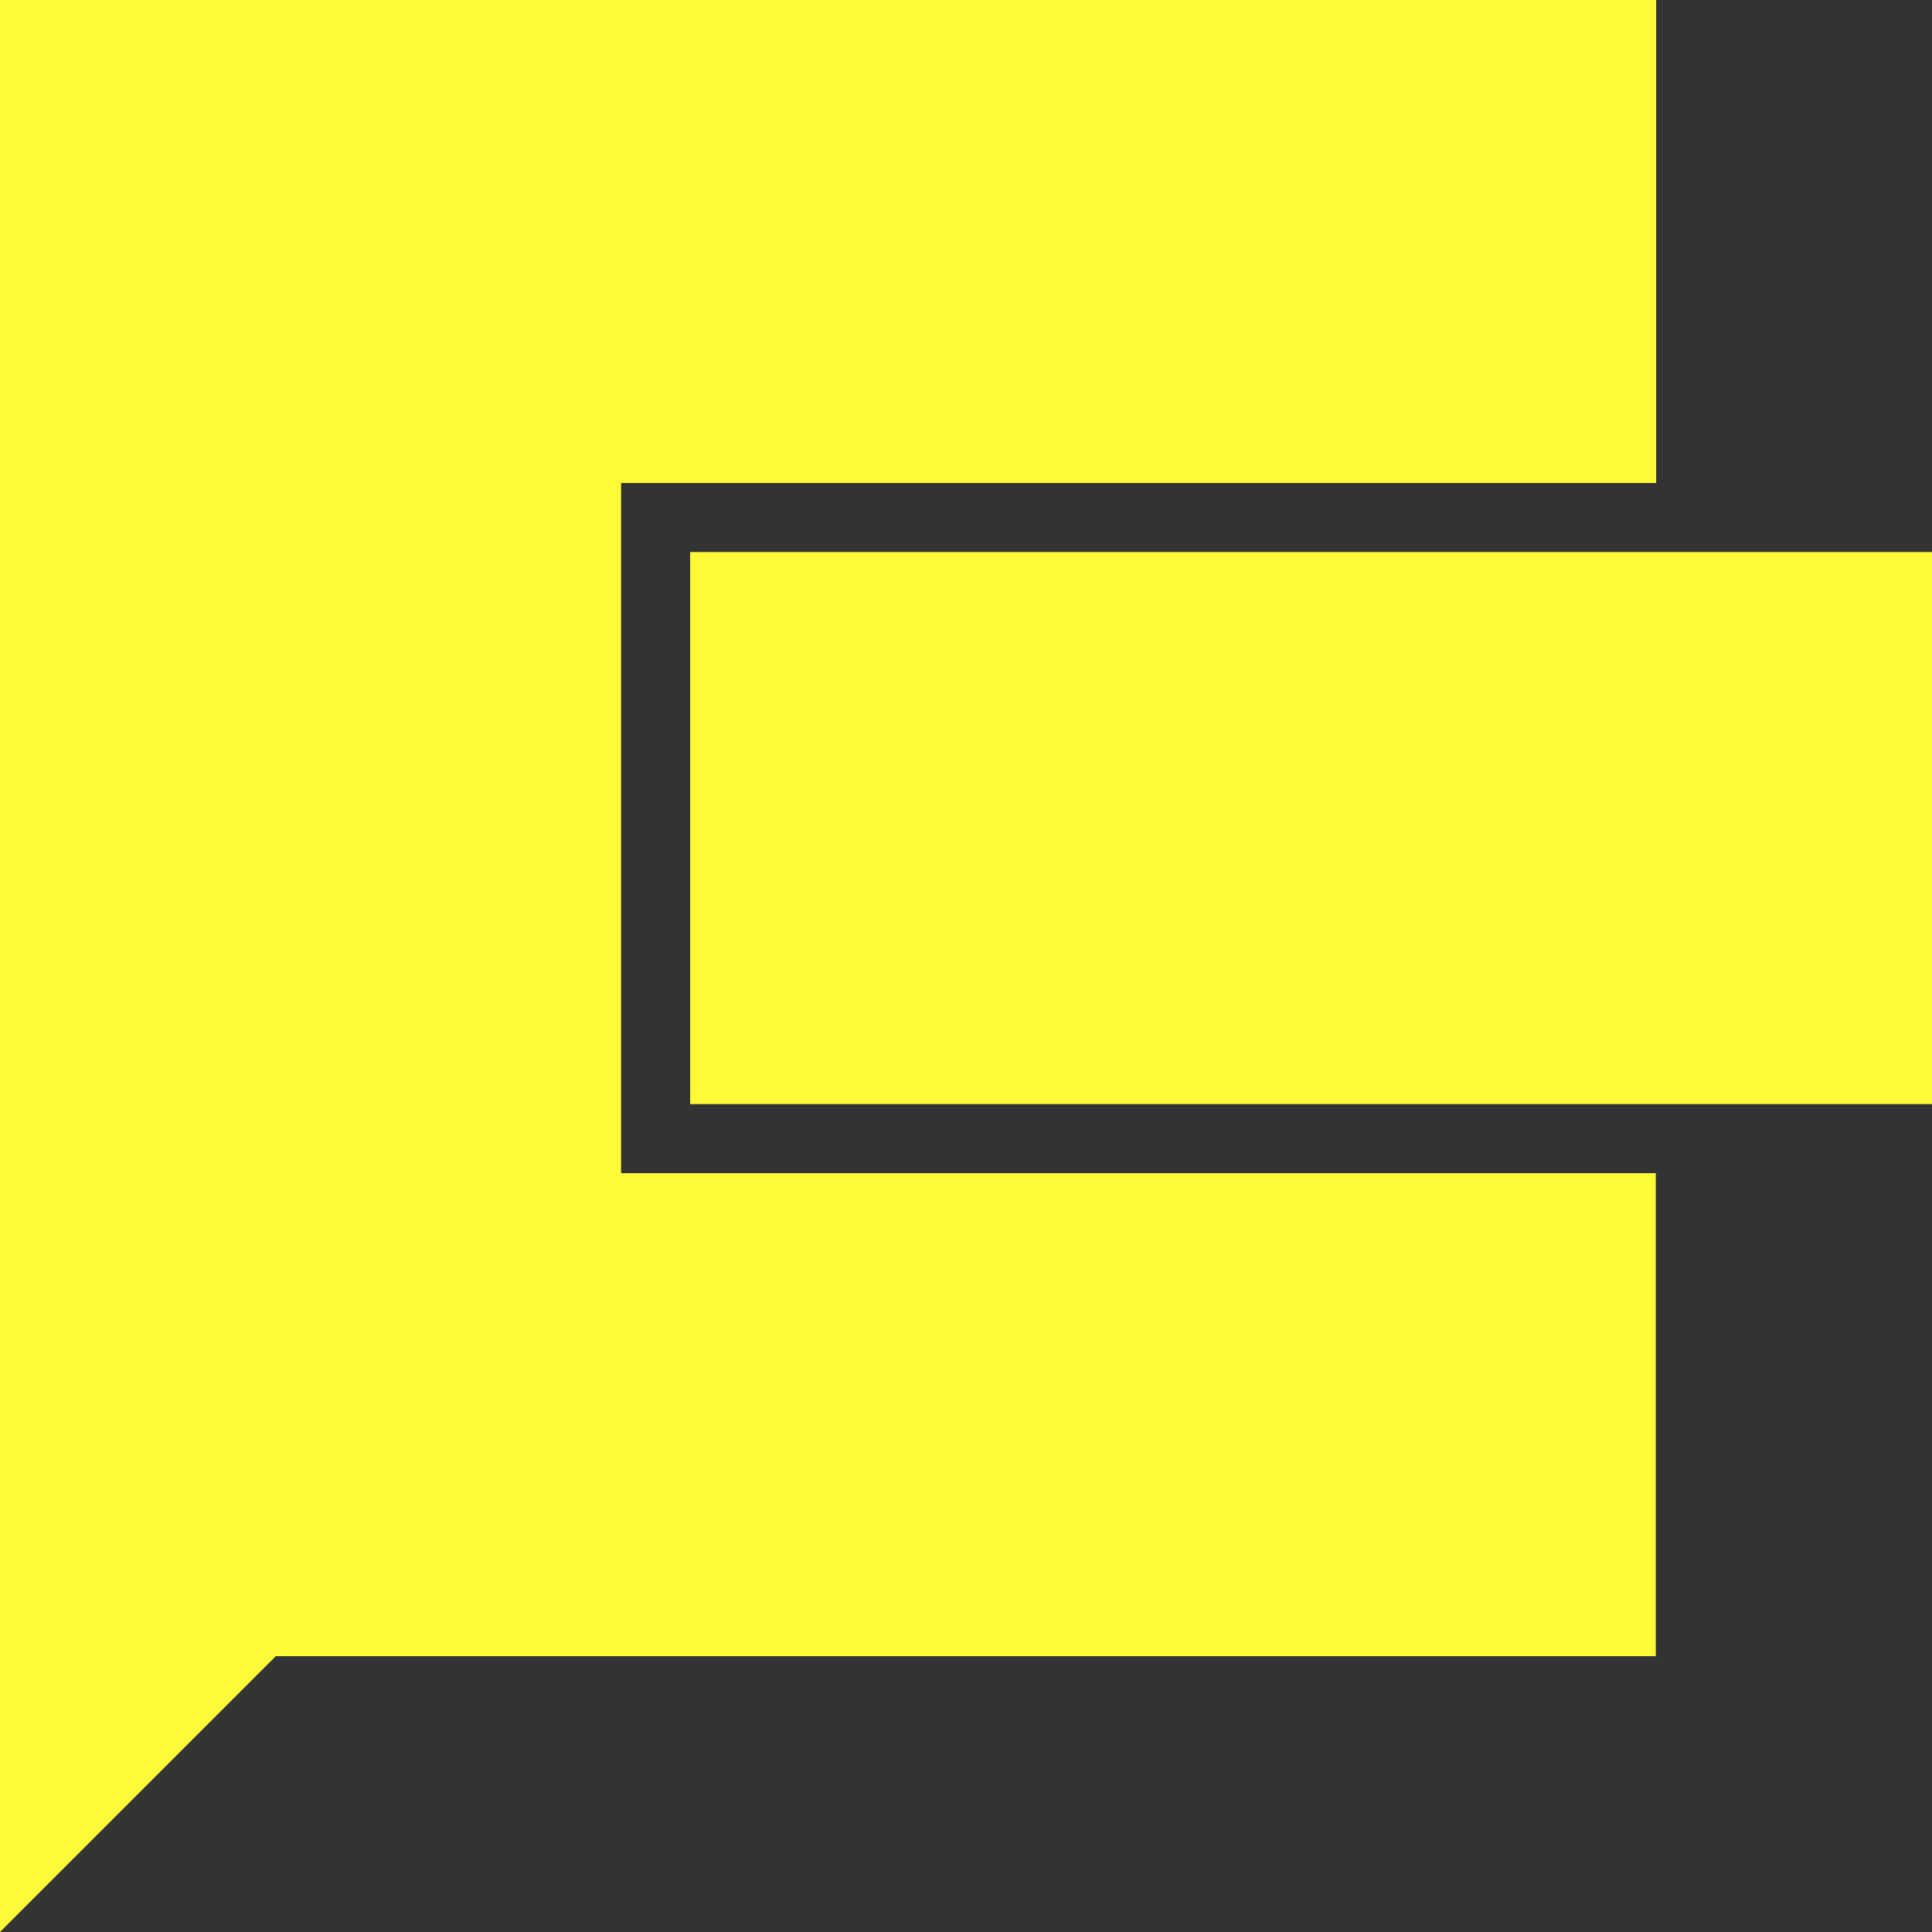<?xml version="1.0" encoding="utf-8"?>
<!-- Generator: Adobe Illustrator 26.0.2, SVG Export Plug-In . SVG Version: 6.00 Build 0)  -->
<svg version="1.1" id="Layer_1" xmlns="http://www.w3.org/2000/svg" xmlns:xlink="http://www.w3.org/1999/xlink" x="0px" y="0px"
	 viewBox="0 0 54 54" style="enable-background:new 0 0 54 54;" xml:space="preserve">
<rect x="0" y="0" width="54" height="54" fill="#333333" stroke="none"/>
<style type="text/css">
	.st0{clip-path:url(#SVGID_00000065754487016183937880000008168905971256805513_);}
	.st1{fill:#FFFA37;}
</style>
<g>
	<defs>
		<rect id="SVGID_1_" width="54" height="54"/>
	</defs>
	<clipPath id="SVGID_00000026130396987769975550000006906140746065260967_">
		<use xlink:href="#SVGID_1_"  style="overflow:visible;"/>
	</clipPath>
	<g style="clip-path:url(#SVGID_00000026130396987769975550000006906140746065260967_);">
		<path class="st1" d="M17.36,32.79V13.5h28.93V0H0v46.29V54l7.71-7.71h38.57v-13.5H17.36z"/>
		<path class="st1" d="M54,15.43H19.29v15.43H54V15.43z"/>
	</g>
</g>
</svg>
